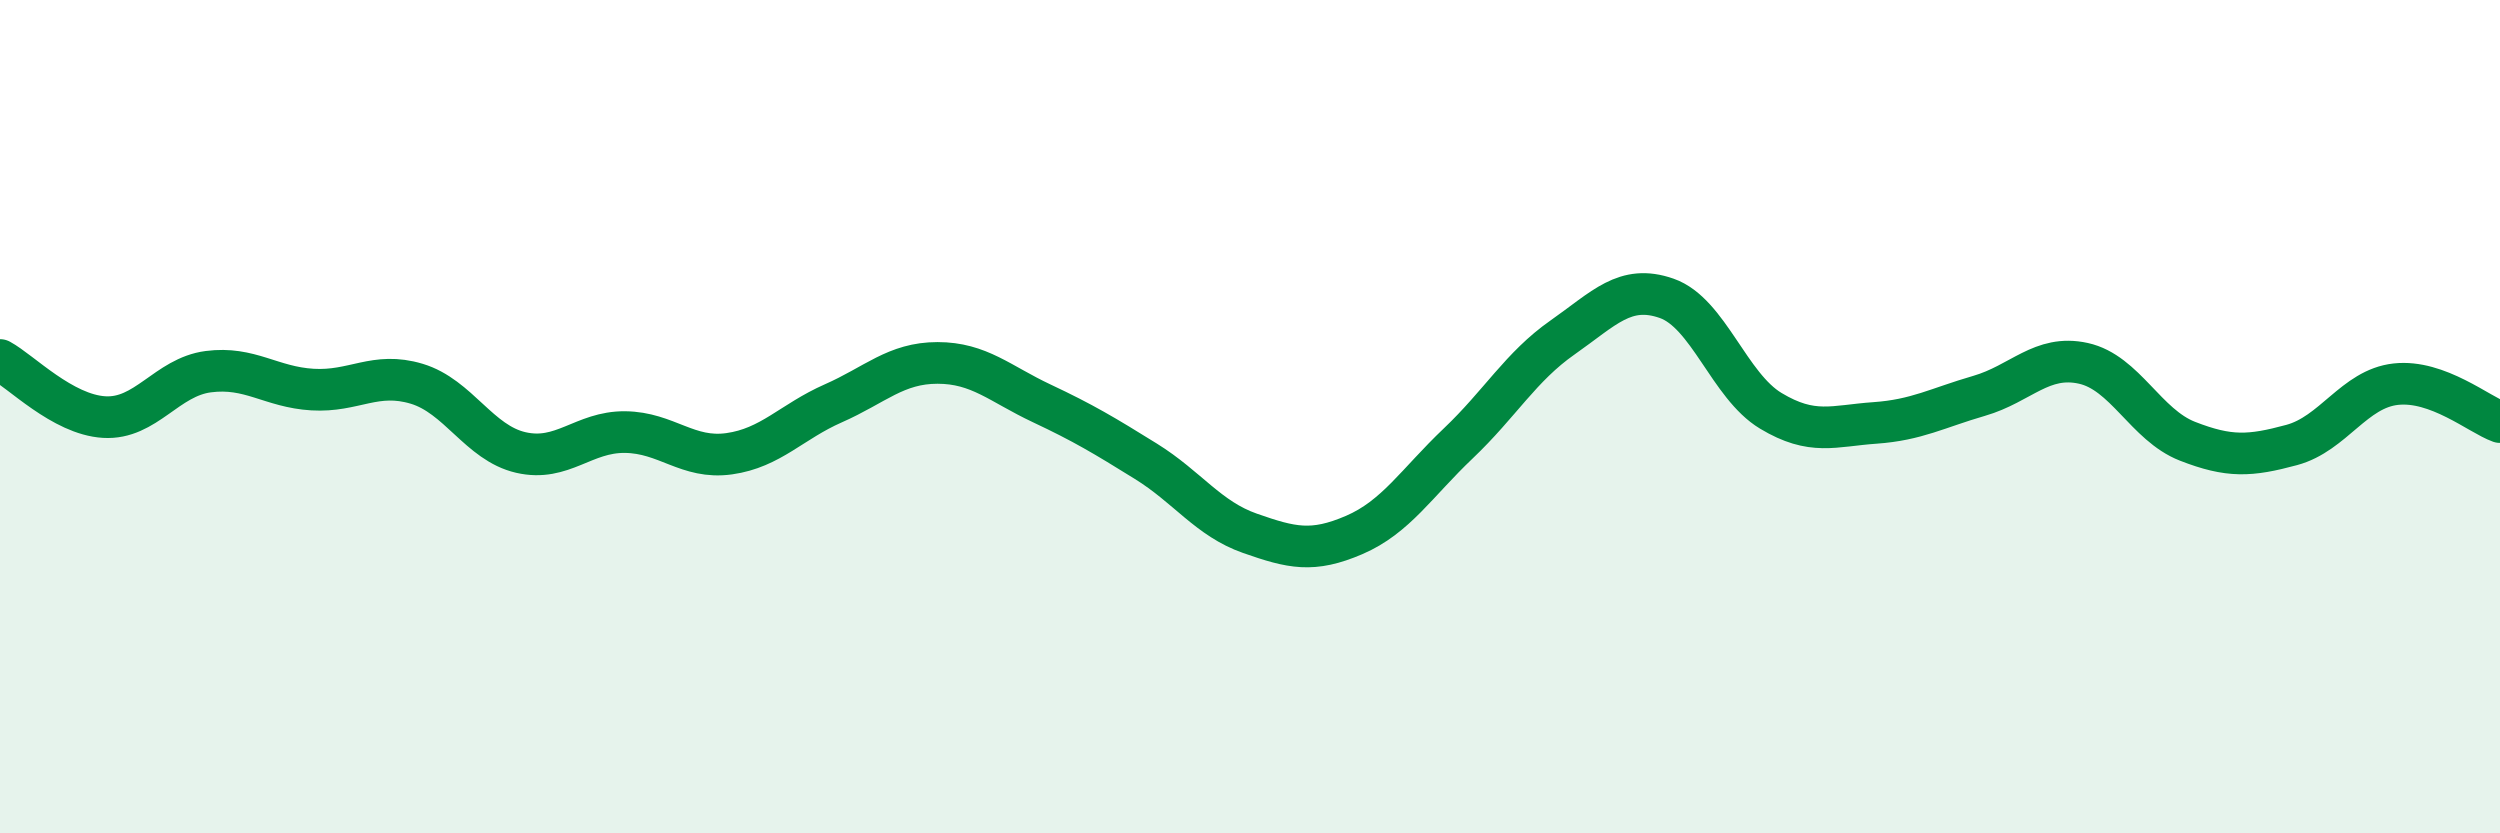 
    <svg width="60" height="20" viewBox="0 0 60 20" xmlns="http://www.w3.org/2000/svg">
      <path
        d="M 0,8.64 C 0.5,8.91 1.5,9.95 2.5,10.01 C 3.5,10.07 4,9.05 5,8.92 C 6,8.79 6.5,9.29 7.5,9.35 C 8.5,9.41 9,8.91 10,9.21 C 11,9.51 11.5,10.63 12.5,10.86 C 13.5,11.09 14,10.36 15,10.37 C 16,10.38 16.5,11.03 17.5,10.89 C 18.5,10.75 19,10.12 20,9.68 C 21,9.24 21.5,8.71 22.5,8.71 C 23.5,8.71 24,9.21 25,9.68 C 26,10.15 26.5,10.45 27.5,11.07 C 28.5,11.69 29,12.45 30,12.8 C 31,13.15 31.5,13.27 32.5,12.84 C 33.5,12.41 34,11.59 35,10.64 C 36,9.69 36.5,8.8 37.5,8.1 C 38.5,7.4 39,6.81 40,7.16 C 41,7.51 41.5,9.26 42.5,9.86 C 43.5,10.46 44,10.22 45,10.15 C 46,10.08 46.5,9.79 47.5,9.5 C 48.5,9.21 49,8.5 50,8.72 C 51,8.94 51.5,10.2 52.5,10.59 C 53.5,10.98 54,10.95 55,10.68 C 56,10.41 56.5,9.33 57.5,9.22 C 58.5,9.11 59.5,9.95 60,10.13L60 20L0 20Z"
        fill="#008740"
        opacity="0.1"
        stroke-linecap="round"
        stroke-linejoin="round"
      />
      <path
        d="M 0,8.64 C 0.5,8.91 1.5,9.95 2.5,10.01 C 3.5,10.07 4,9.05 5,8.92 C 6,8.79 6.5,9.29 7.5,9.35 C 8.5,9.41 9,8.91 10,9.21 C 11,9.51 11.5,10.63 12.5,10.86 C 13.5,11.09 14,10.36 15,10.37 C 16,10.38 16.5,11.03 17.5,10.89 C 18.5,10.75 19,10.12 20,9.68 C 21,9.24 21.5,8.71 22.5,8.71 C 23.5,8.71 24,9.21 25,9.68 C 26,10.15 26.5,10.45 27.5,11.07 C 28.5,11.69 29,12.45 30,12.8 C 31,13.15 31.5,13.27 32.5,12.84 C 33.5,12.41 34,11.59 35,10.64 C 36,9.69 36.5,8.8 37.5,8.1 C 38.5,7.4 39,6.81 40,7.16 C 41,7.51 41.5,9.26 42.5,9.86 C 43.5,10.46 44,10.22 45,10.15 C 46,10.08 46.5,9.79 47.5,9.5 C 48.5,9.21 49,8.5 50,8.72 C 51,8.94 51.5,10.2 52.5,10.59 C 53.5,10.98 54,10.95 55,10.68 C 56,10.41 56.5,9.33 57.5,9.22 C 58.5,9.11 59.5,9.95 60,10.13"
        stroke="#008740"
        stroke-width="1"
        fill="none"
        stroke-linecap="round"
        stroke-linejoin="round"
      />
    </svg>
  